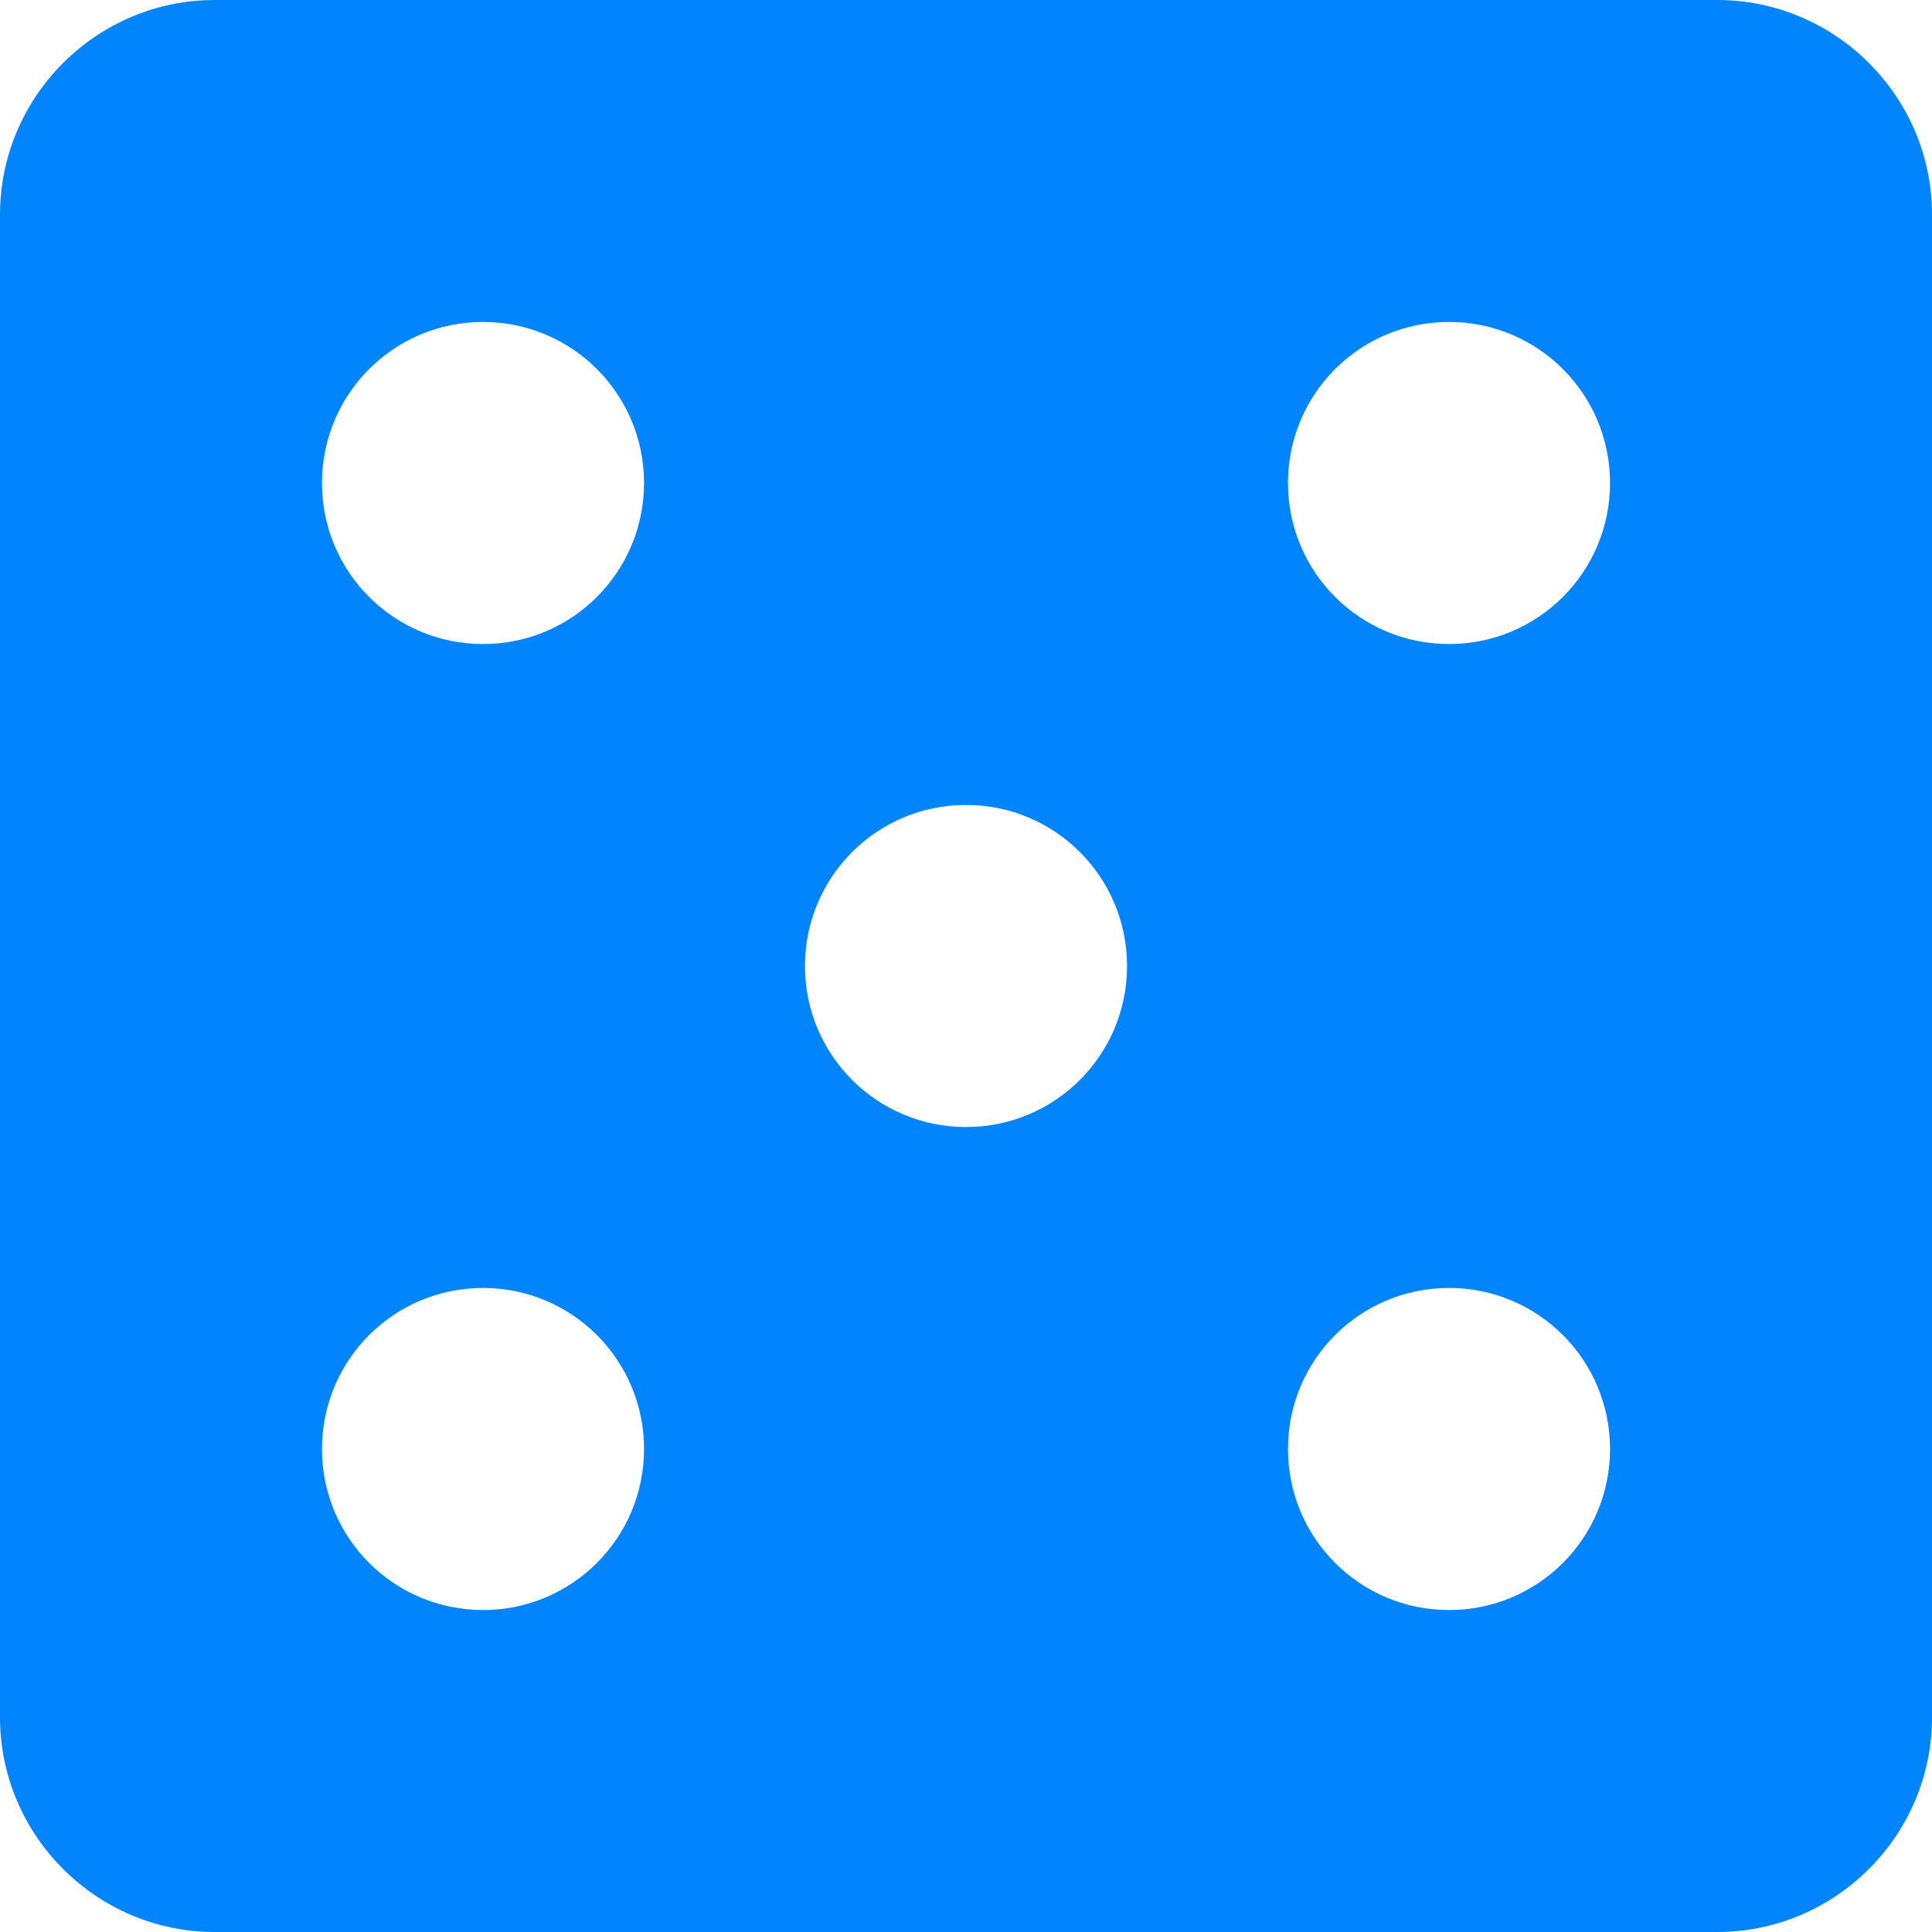 <svg width="20" height="20" viewBox="0 0 20 20" fill="none" xmlns="http://www.w3.org/2000/svg">
<path id="Vector" d="M17.778 0H2.222C1 0 0 1 0 2.222V17.778C0 19 1 20 2.222 20H17.778C19 20 20 19 20 17.778V2.222C20 1 19 0 17.778 0ZM5 16.667C4.078 16.667 3.333 15.922 3.333 15C3.333 14.078 4.078 13.333 5 13.333C5.922 13.333 6.667 14.078 6.667 15C6.667 15.922 5.922 16.667 5 16.667ZM5 6.667C4.078 6.667 3.333 5.922 3.333 5C3.333 4.078 4.078 3.333 5 3.333C5.922 3.333 6.667 4.078 6.667 5C6.667 5.922 5.922 6.667 5 6.667ZM10 11.667C9.078 11.667 8.333 10.922 8.333 10C8.333 9.078 9.078 8.333 10 8.333C10.922 8.333 11.667 9.078 11.667 10C11.667 10.922 10.922 11.667 10 11.667ZM15 16.667C14.078 16.667 13.333 15.922 13.333 15C13.333 14.078 14.078 13.333 15 13.333C15.922 13.333 16.667 14.078 16.667 15C16.667 15.922 15.922 16.667 15 16.667ZM15 6.667C14.078 6.667 13.333 5.922 13.333 5C13.333 4.078 14.078 3.333 15 3.333C15.922 3.333 16.667 4.078 16.667 5C16.667 5.922 15.922 6.667 15 6.667Z" fill="#0085FF"/>
</svg>
